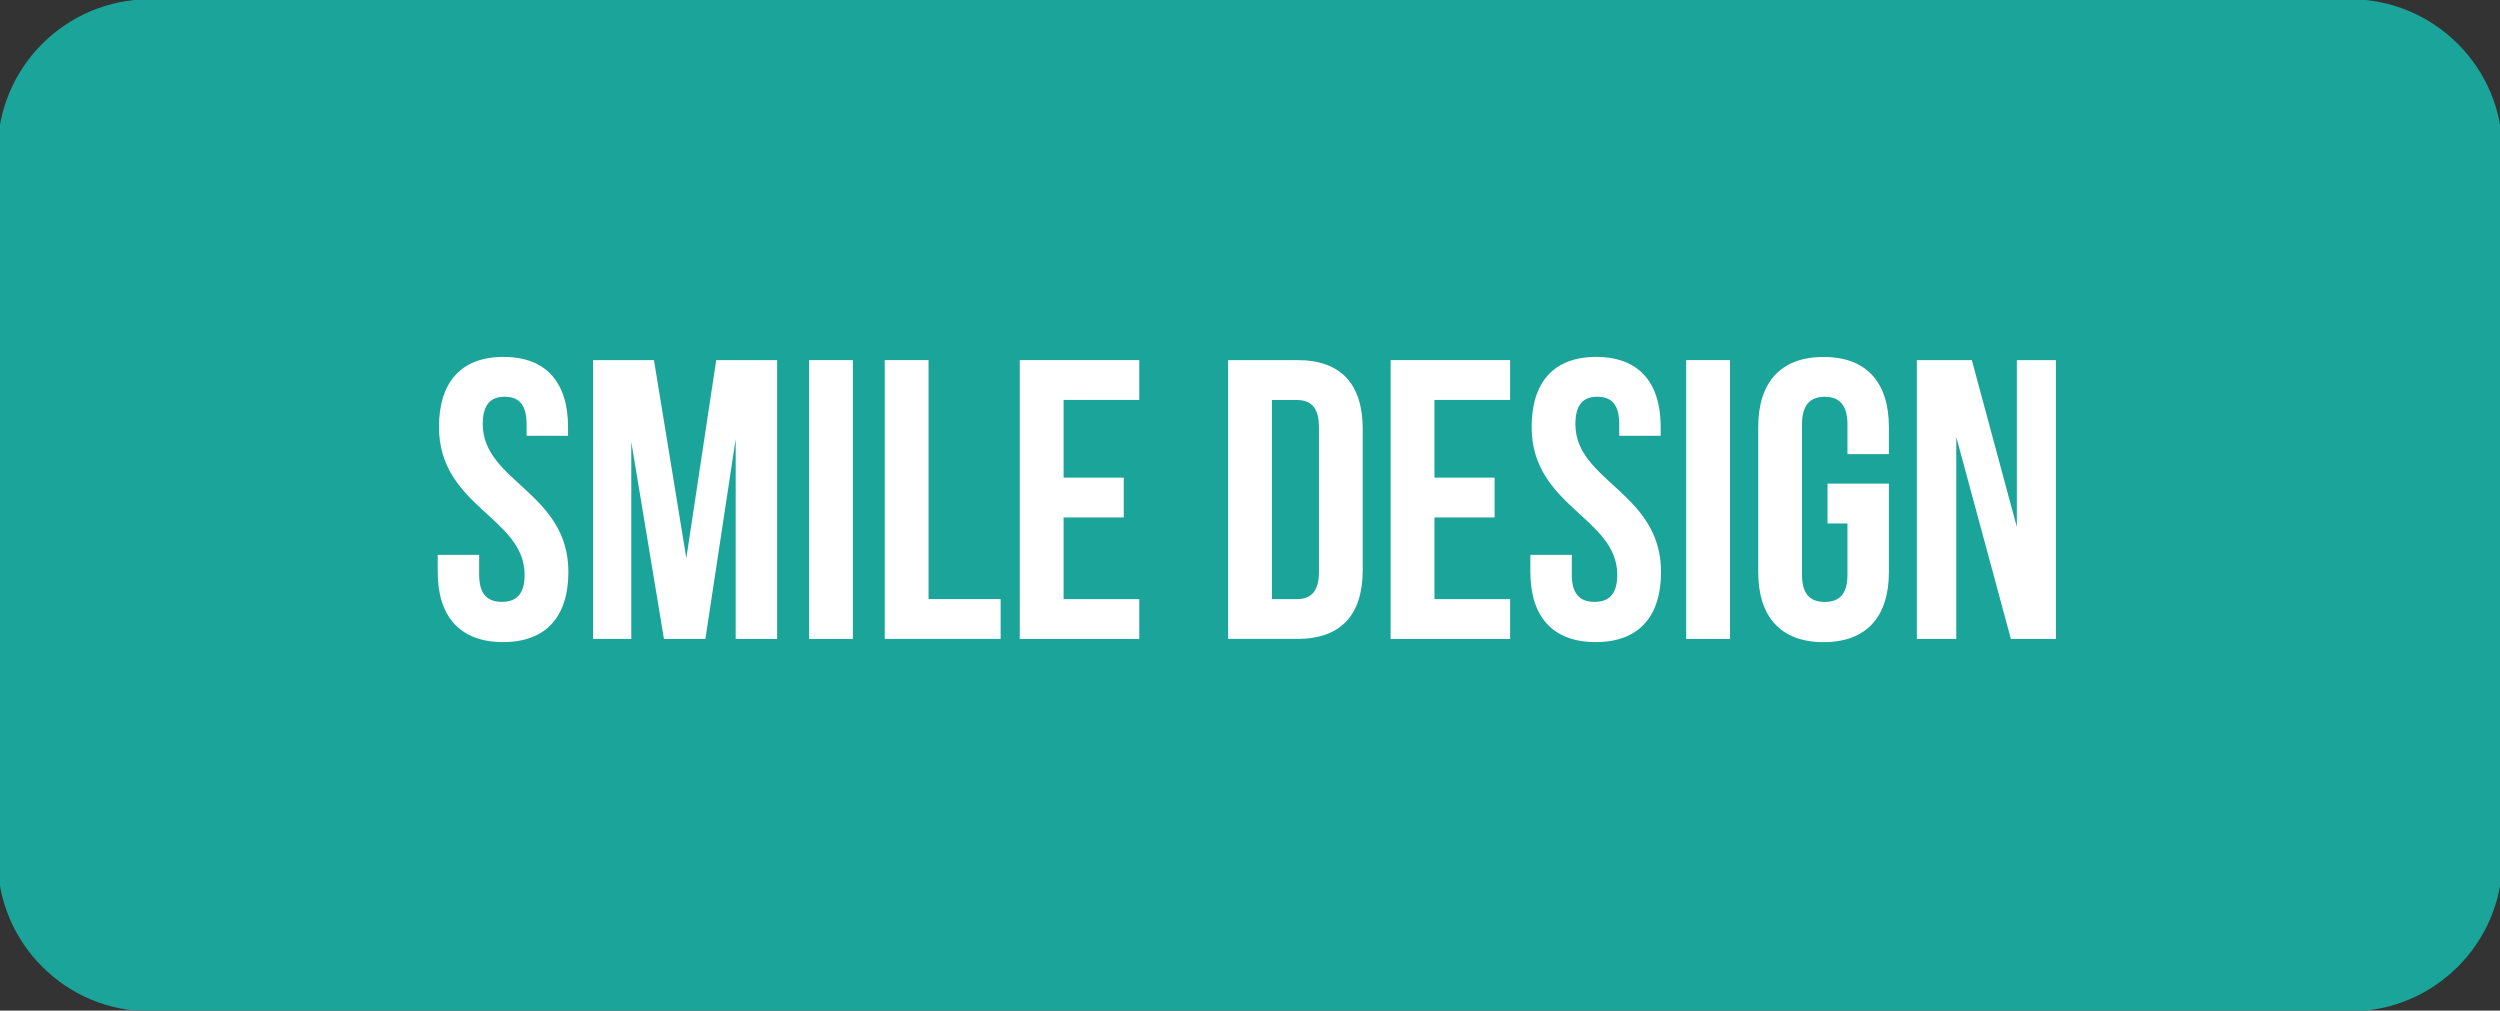 <svg xmlns="http://www.w3.org/2000/svg" xmlns:xlink="http://www.w3.org/1999/xlink" id="Layer_1" x="0px" y="0px" viewBox="0 0 492.84 199.23" style="enable-background:new 0 0 492.84 199.23;" xml:space="preserve"><rect x="0" y="0" width="492.84" height="199.23" fill="#333333" stroke="none"/><style type="text/css">	.st0{fill:#1BA499;}	.st1{enable-background:new    ;}	.st2{fill:#FFFFFF;}</style><path class="st0" d="M463.29-0.15H29.55c-16.58,0-30.02,13.44-30.02,30.02v139.48c0,16.58,13.44,30.02,30.02,30.02H463.3 c16.58,0,30.02-13.44,30.02-30.02V29.87C493.32,13.29,479.87-0.15,463.29-0.15z"></path><g class="st1">	<path class="st2" d="M99.26,70.36c8.4,0,12.72,5.03,12.72,13.82v1.73h-8.17v-2.28c0-3.93-1.57-5.42-4.32-5.42  c-2.75,0-4.32,1.49-4.32,5.42c0,11.31,16.88,13.43,16.88,29.13c0,8.79-4.4,13.82-12.88,13.82s-12.88-5.03-12.88-13.82v-3.38h8.17  v3.93c0,3.93,1.73,5.34,4.48,5.34c2.75,0,4.48-1.41,4.48-5.34c0-11.31-16.88-13.43-16.88-29.13  C86.54,75.39,90.86,70.36,99.26,70.36z"></path>	<path class="st2" d="M135.3,110.02l5.89-39.03h12.01v54.97h-8.17V86.54l-5.97,39.42h-8.17l-6.44-38.87v38.87h-7.54V70.99h12.01  L135.3,110.02z"></path>	<path class="st2" d="M159.49,70.99h8.64v54.97h-8.64V70.99z"></path>	<path class="st2" d="M174.41,70.99h8.64v47.11h14.21v7.85h-22.85V70.99z"></path>	<path class="st2" d="M209.67,94.16h11.86v7.85h-11.86v16.1h14.92v7.85h-23.56V70.99h23.56v7.85h-14.92V94.16z"></path>	<path class="st2" d="M242.1,70.99h13.66c8.64,0,12.88,4.79,12.88,13.58v27.8c0,8.79-4.24,13.58-12.88,13.58H242.1V70.99z   M250.74,78.85v39.26h4.87c2.75,0,4.4-1.41,4.4-5.34V84.19c0-3.93-1.65-5.34-4.4-5.34H250.74z"></path>	<path class="st2" d="M282.78,94.16h11.86v7.85h-11.86v16.1h14.92v7.85h-23.56V70.99h23.56v7.85h-14.92V94.16z"></path>	<path class="st2" d="M314.66,70.36c8.4,0,12.72,5.03,12.72,13.82v1.73h-8.17v-2.28c0-3.93-1.57-5.42-4.32-5.42  c-2.75,0-4.32,1.49-4.32,5.42c0,11.31,16.88,13.43,16.88,29.13c0,8.79-4.4,13.82-12.88,13.82s-12.88-5.03-12.88-13.82v-3.38h8.17  v3.93c0,3.93,1.73,5.34,4.48,5.34s4.48-1.41,4.48-5.34c0-11.31-16.88-13.43-16.88-29.13C301.94,75.39,306.26,70.36,314.66,70.36z"></path>	<path class="st2" d="M332.41,70.99h8.64v54.97h-8.64V70.99z"></path>	<path class="st2" d="M360.28,95.34h12.09v17.43c0,8.79-4.4,13.82-12.88,13.82s-12.88-5.03-12.88-13.82V84.19  c0-8.79,4.4-13.82,12.88-13.82s12.88,5.03,12.88,13.82v5.34h-8.17v-5.89c0-3.93-1.73-5.42-4.48-5.42c-2.75,0-4.48,1.49-4.48,5.42  v29.68c0,3.93,1.73,5.34,4.48,5.34c2.75,0,4.48-1.41,4.48-5.34v-10.13h-3.93V95.34z"></path>	<path class="st2" d="M385.65,86.15v39.81h-7.77V70.99h10.84l8.87,32.9v-32.9h7.7v54.97h-8.87L385.65,86.15z"></path></g></svg>